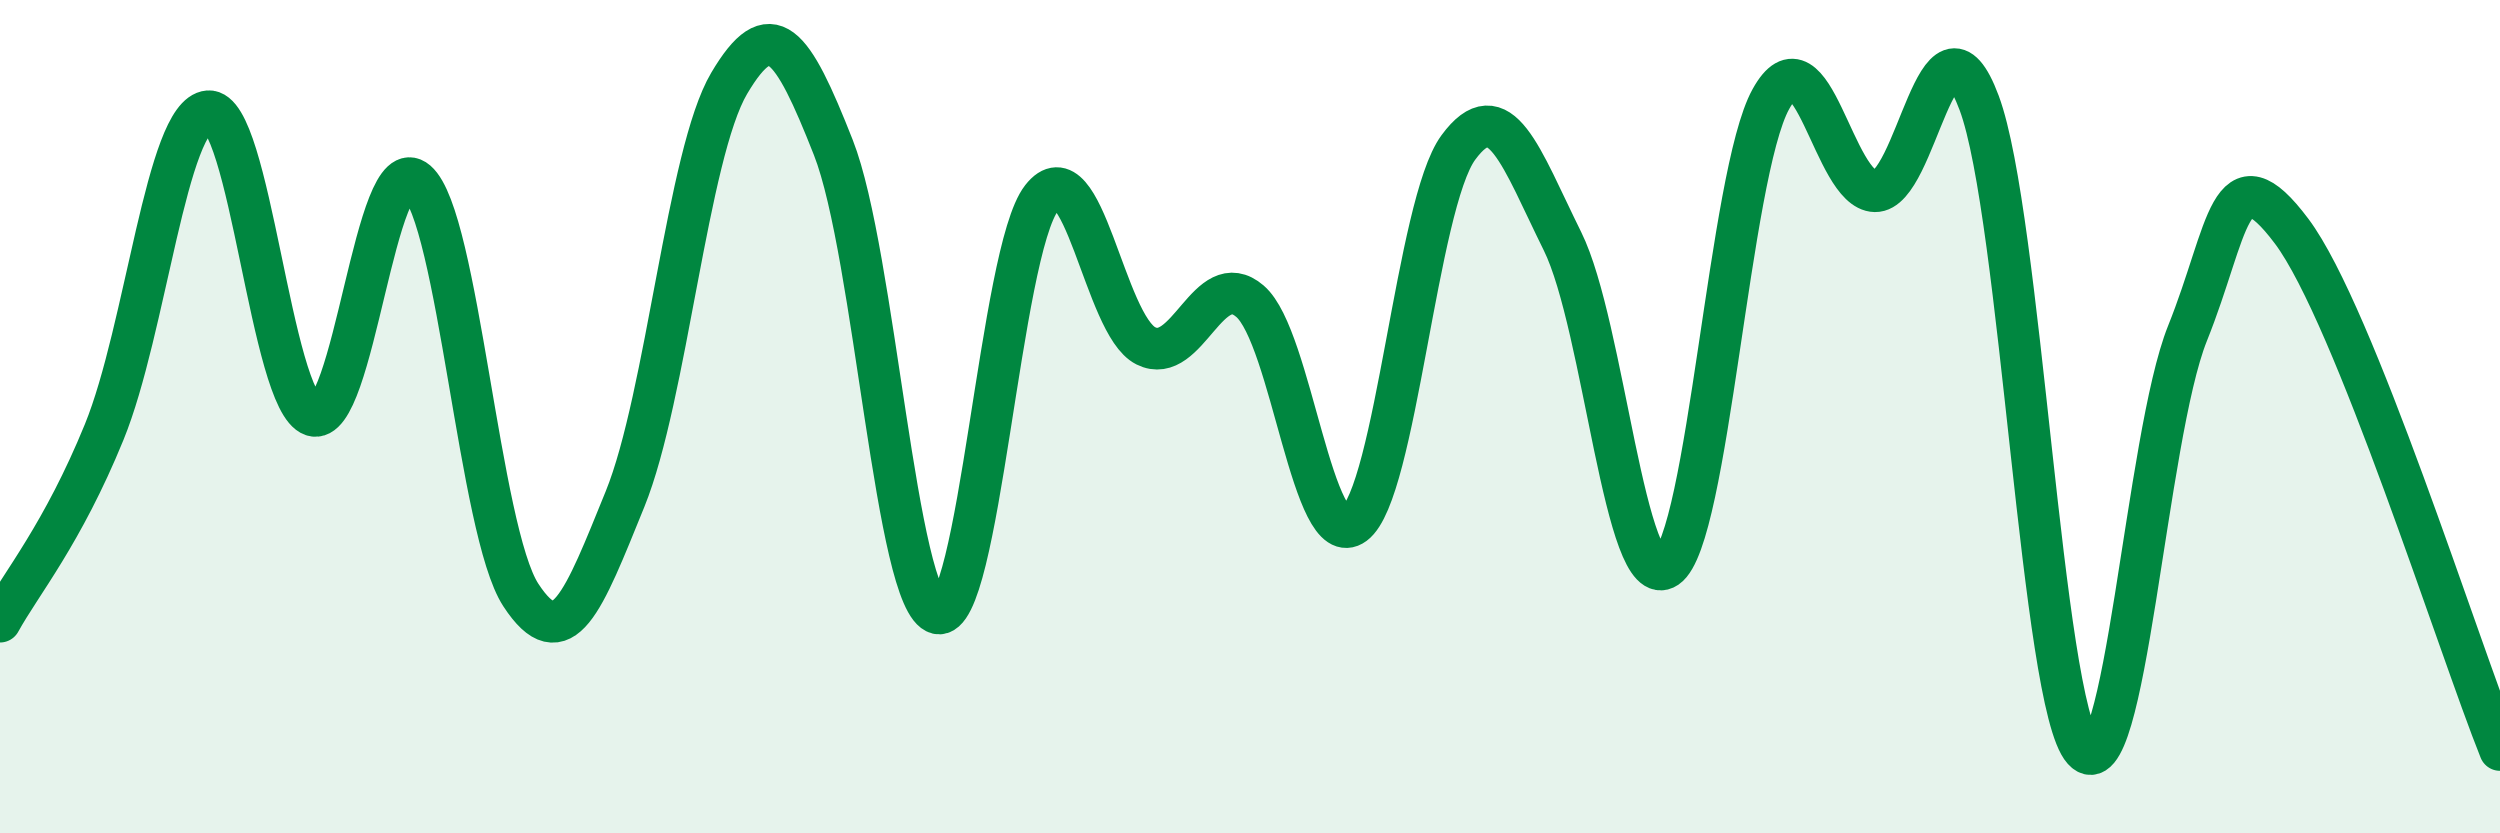 
    <svg width="60" height="20" viewBox="0 0 60 20" xmlns="http://www.w3.org/2000/svg">
      <path
        d="M 0,14.92 C 0.5,14.01 1.5,12.82 2.5,10.37 C 3.5,7.92 4,2.75 5,2.67 C 6,2.59 6.5,9.63 7.5,9.97 C 8.5,10.31 9,3.49 10,4.35 C 11,5.21 11.5,12.75 12.5,14.28 C 13.5,15.81 14,14.44 15,11.98 C 16,9.52 16.5,3.69 17.5,2 C 18.5,0.31 19,1 20,3.54 C 21,6.08 21.5,14.48 22.5,14.72 C 23.5,14.96 24,6.03 25,4.75 C 26,3.47 26.5,7.8 27.5,8.3 C 28.5,8.8 29,6.37 30,7.23 C 31,8.09 31.5,13.32 32.5,12.58 C 33.5,11.84 34,4.9 35,3.54 C 36,2.18 36.5,3.77 37.5,5.79 C 38.5,7.81 39,14.3 40,13.62 C 41,12.94 41.5,4.19 42.5,2.38 C 43.5,0.57 44,4.57 45,4.59 C 46,4.61 46.5,-0.21 47.5,2.47 C 48.5,5.15 49,16.89 50,18 C 51,19.11 51.5,10.49 52.5,8 C 53.5,5.51 53.5,3.55 55,5.55 C 56.5,7.55 59,15.51 60,18L60 20L0 20Z"
        fill="#008740"
        opacity="0.1"
        stroke-linecap="round"
        stroke-linejoin="round"
      />
      <path
        d="M 0,14.92 C 0.5,14.01 1.5,12.82 2.5,10.37 C 3.5,7.92 4,2.75 5,2.67 C 6,2.59 6.5,9.63 7.5,9.97 C 8.5,10.31 9,3.49 10,4.35 C 11,5.21 11.5,12.75 12.5,14.28 C 13.5,15.81 14,14.44 15,11.98 C 16,9.52 16.5,3.69 17.5,2 C 18.5,0.31 19,1 20,3.54 C 21,6.08 21.5,14.48 22.5,14.72 C 23.5,14.96 24,6.03 25,4.75 C 26,3.47 26.5,7.8 27.5,8.3 C 28.5,8.8 29,6.37 30,7.23 C 31,8.09 31.5,13.32 32.5,12.58 C 33.5,11.84 34,4.9 35,3.54 C 36,2.18 36.5,3.77 37.5,5.79 C 38.5,7.81 39,14.3 40,13.62 C 41,12.94 41.5,4.19 42.5,2.38 C 43.5,0.57 44,4.57 45,4.59 C 46,4.61 46.5,-0.21 47.5,2.47 C 48.5,5.15 49,16.89 50,18 C 51,19.11 51.5,10.49 52.5,8 C 53.5,5.51 53.5,3.55 55,5.55 C 56.5,7.55 59,15.51 60,18"
        stroke="#008740"
        stroke-width="1"
        fill="none"
        stroke-linecap="round"
        stroke-linejoin="round"
      />
    </svg>
  